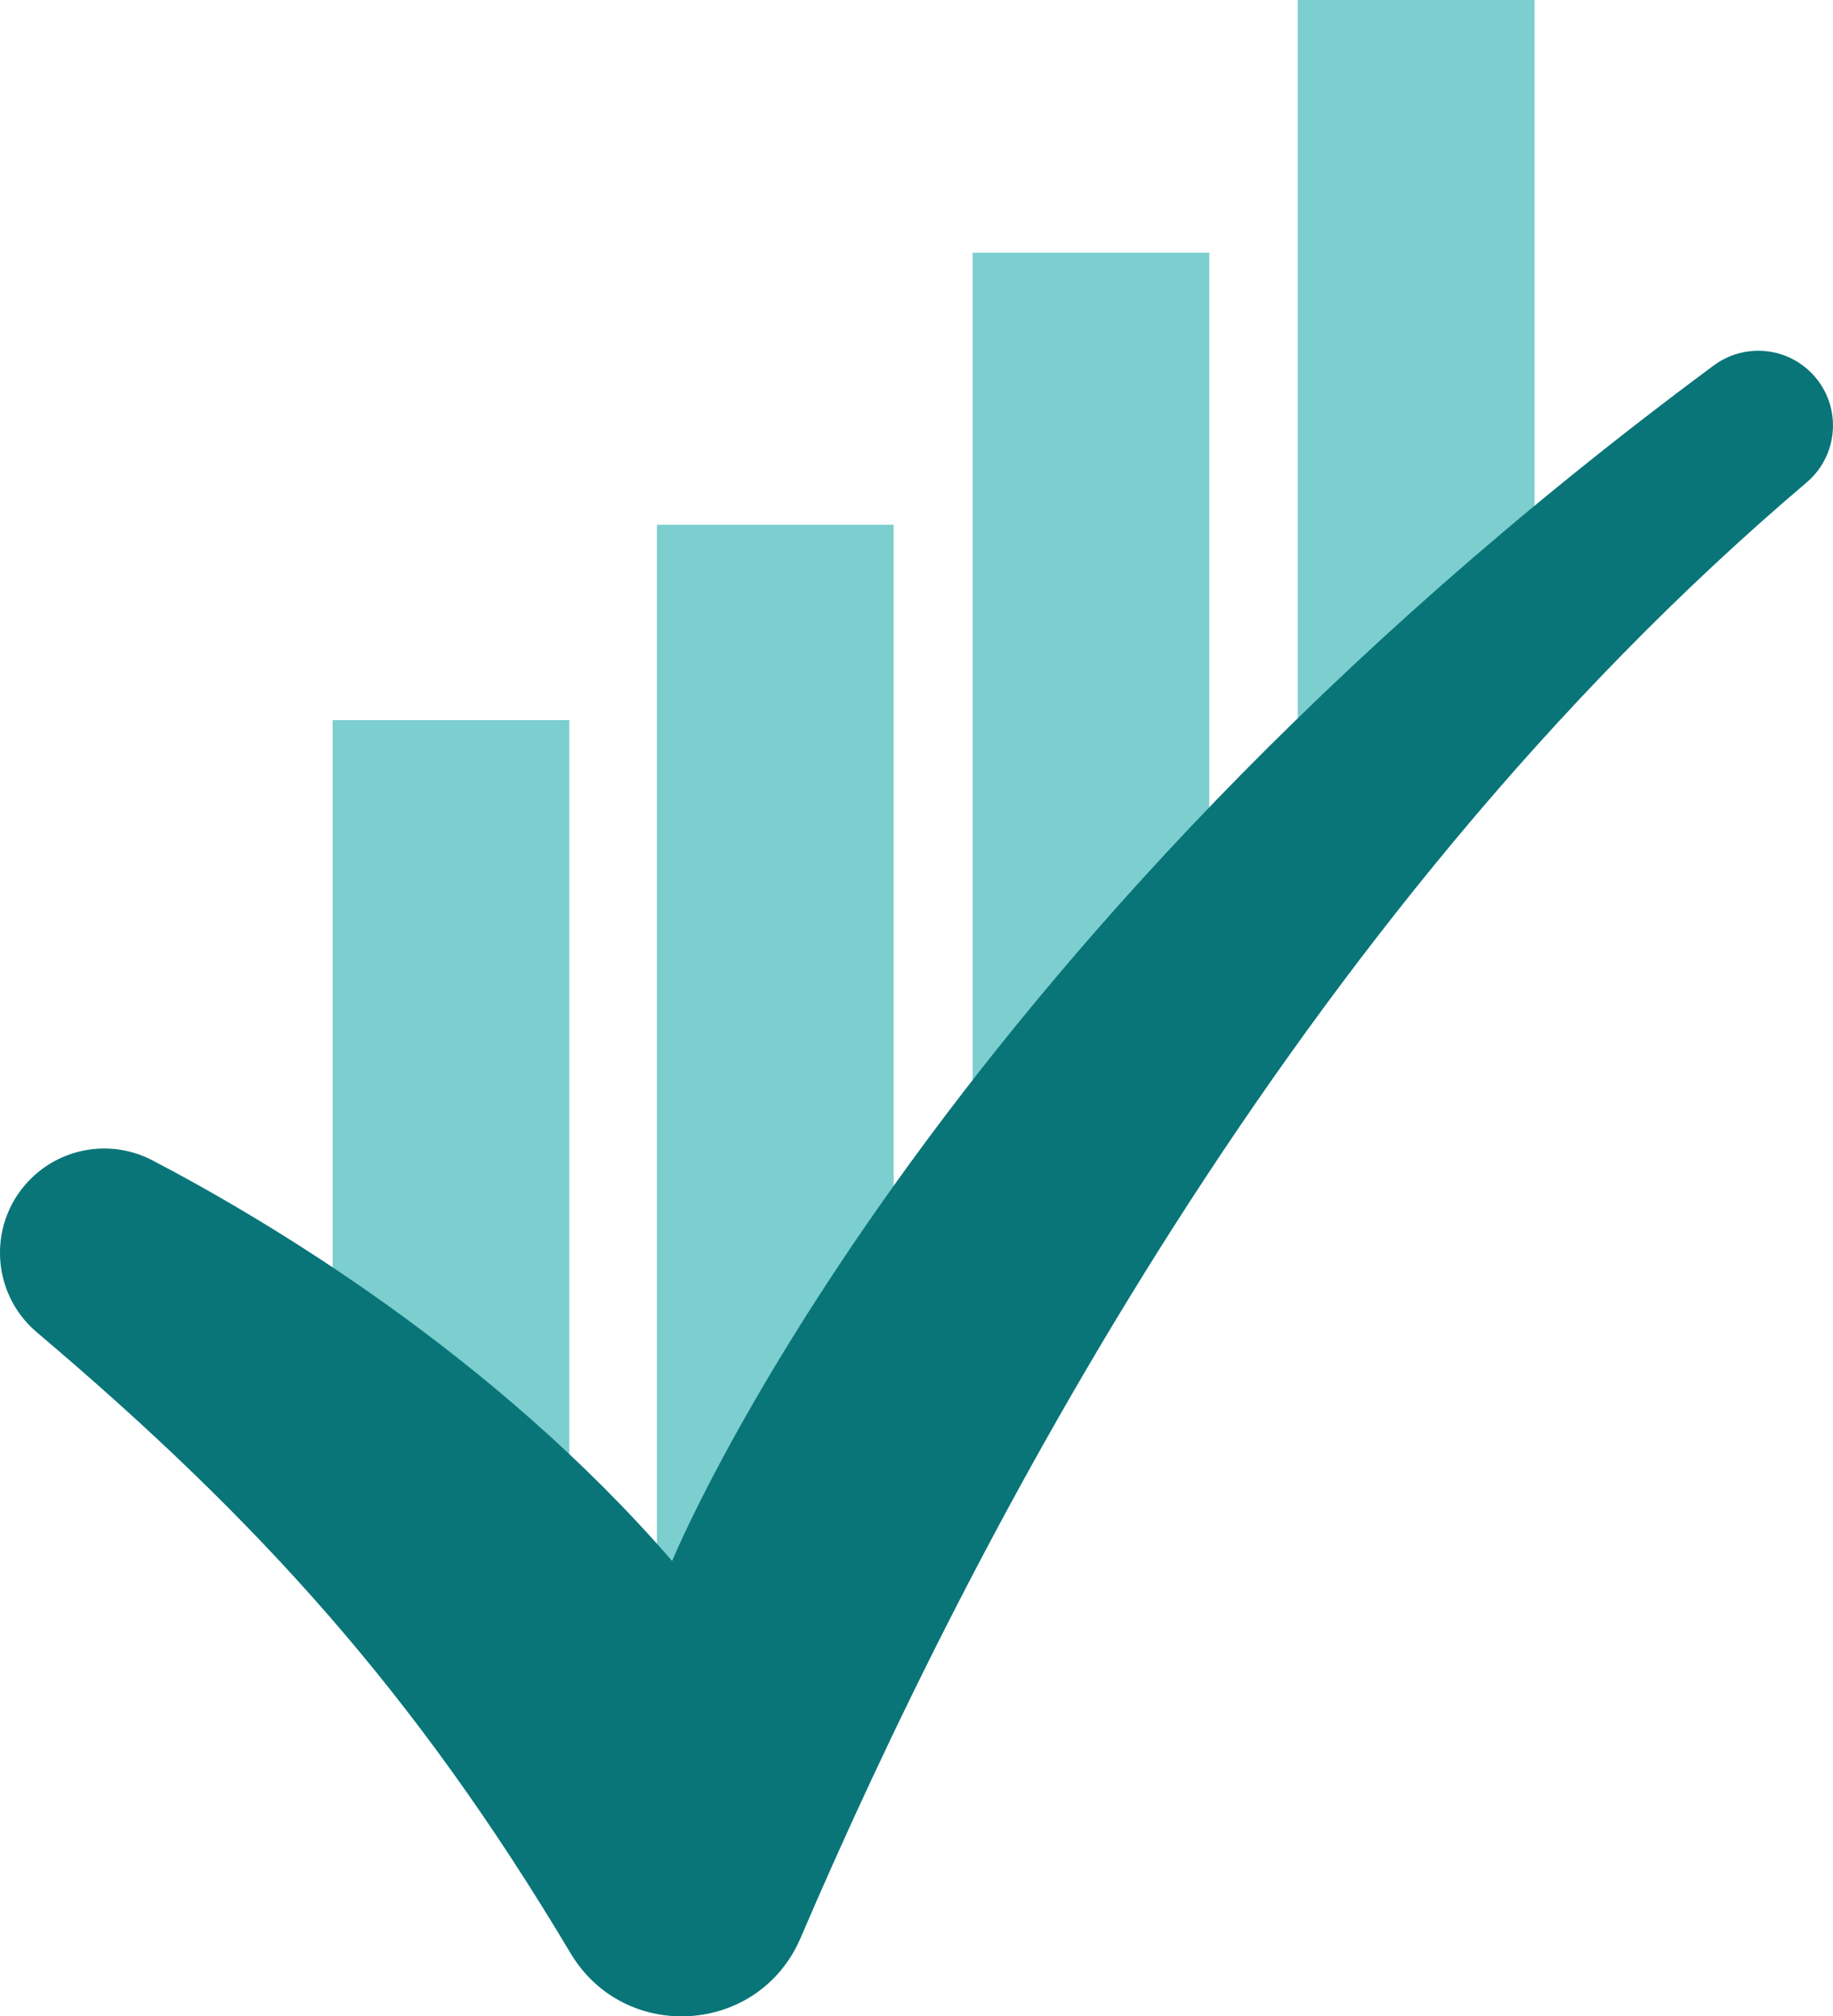 <?xml version="1.0" encoding="UTF-8"?>
<svg xmlns="http://www.w3.org/2000/svg" id="Layer_1" data-name="Layer 1" viewBox="0 0 461.94 508.03">
  <defs>
    <style>
      .cls-1 {
        fill: #097579;
      }

      .cls-1, .cls-2 {
        stroke-width: 0px;
      }

      .cls-2 {
        fill: #7ccecf;
      }
    </style>
  </defs>
  <rect class="cls-2" x="327.06" width="59.65" height="184.69"></rect>
  <rect class="cls-2" x="245.11" y="63.67" width="59.65" height="227.3"></rect>
  <rect class="cls-2" x="83.83" y="181.45" width="59.65" height="202.34"></rect>
  <rect class="cls-2" x="165.56" y="132.22" width="59.65" height="264.43"></rect>
  <path class="cls-1" d="m455.28,121.57c-129.64,109.98-210.83,267.19-253.53,366.73-10.51,24.49-44.33,26.69-57.98,3.8-39.01-65.42-78.35-108.88-134.49-156.42-11.88-10.06-12.44-28.2-1.21-38.98h0c8.13-7.81,20.34-9.56,30.34-4.34,28.18,14.72,85.78,48.73,130.98,100.95,0,0,62.39-153.09,262.5-301.23,7.36-5.45,17.56-4.83,24.19,1.48h0c8.12,7.72,7.74,20.77-.8,28.01Z"></path>
</svg>

